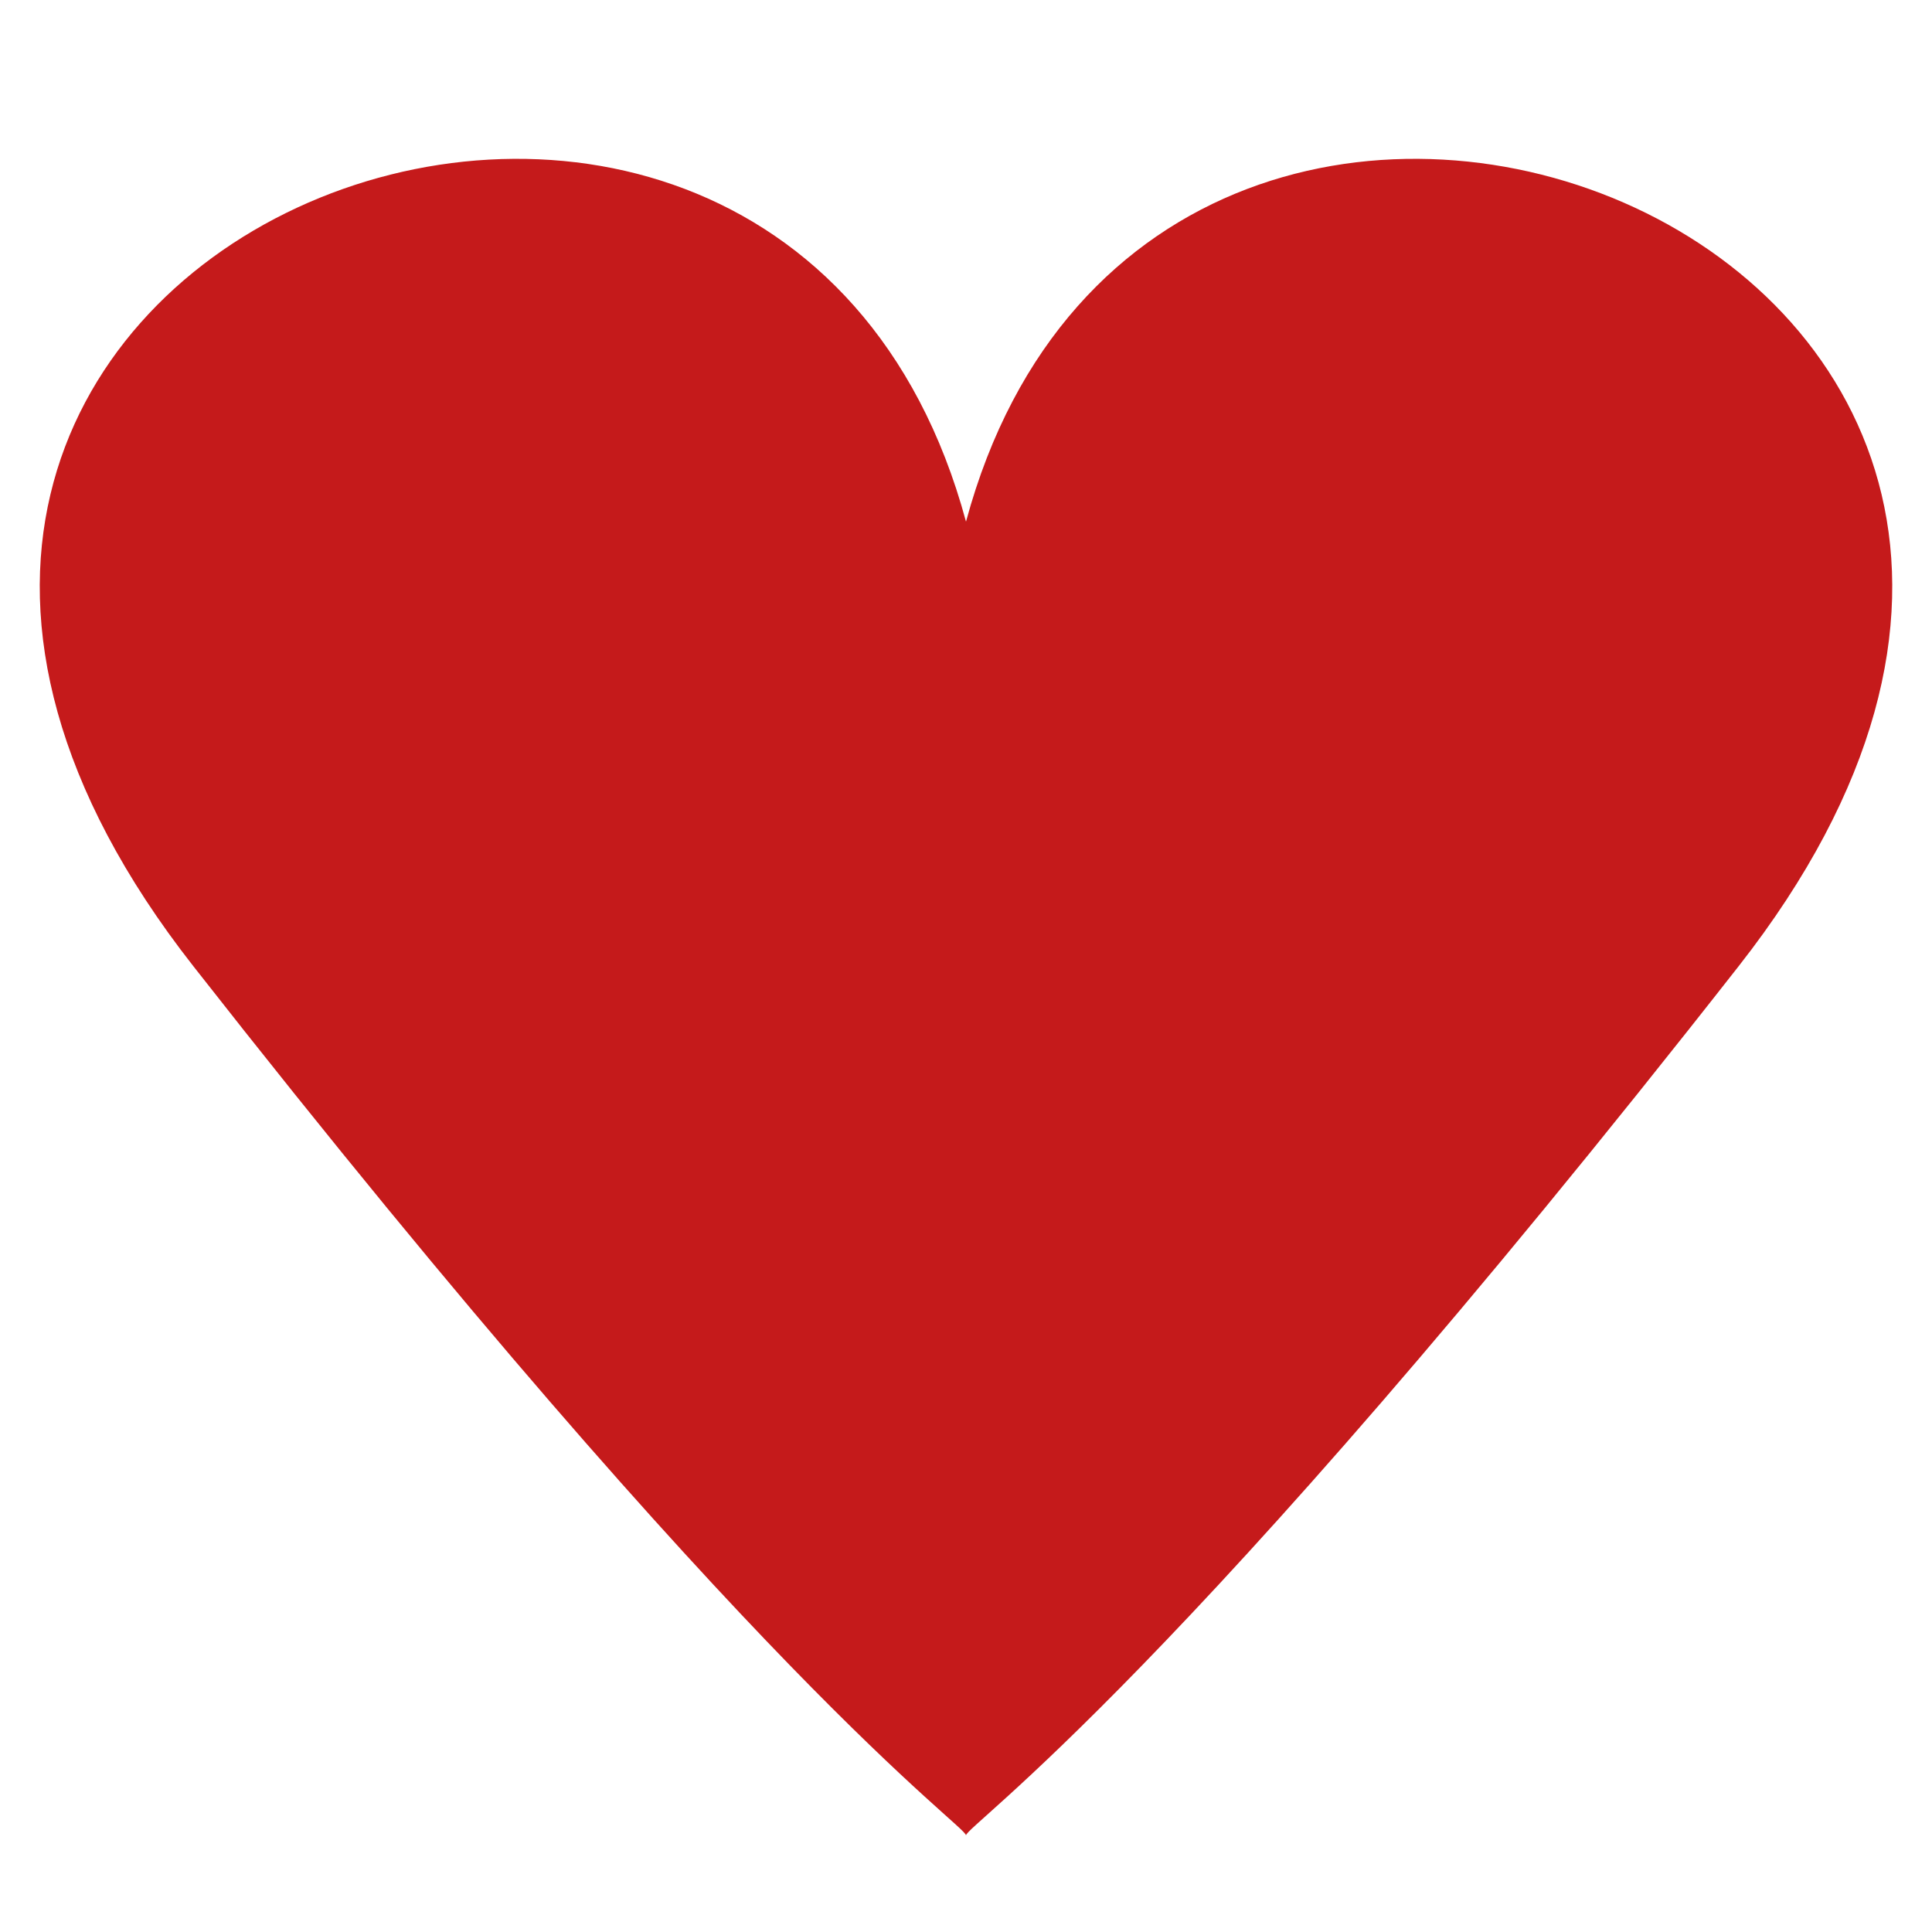 <svg
  xmlns="http://www.w3.org/2000/svg"
  viewBox="0 0 1000 1000"
  preserveAspectRatio="xMinYMid meet"
>
  <defs>
    <style>
      path {
        shape-rendering: auto;
      }
      path.line {
        stroke-width: 45;
        fill: none;
        stroke-linejoin: round;
      }
      path.heart {
        fill: #c51a1b;
      }
      @media (prefers-color-scheme: dark) {
        path.line {
          fill: black;
          stroke: black;
        }
      }
    </style>
    <mask id="lineMask">
      <rect width="1000" height="1000" fill="white" />
      <path class="line" d="M0,460h300l50,-150l150,450l125,-375l50,150l25,-75h300" stroke="black"/>
    </mask>
  </defs>
  <g id="heart" mask="url(#lineMask)">
    <path id="chamber" class="heart" 
      d="M 500 950 C 500 945, 390 870, 100 500 S 400 -100, 500 270"/>
    <use href="#chamber" transform="scale(-1,1) translate(-1000,0)" />
  </g>
</svg>